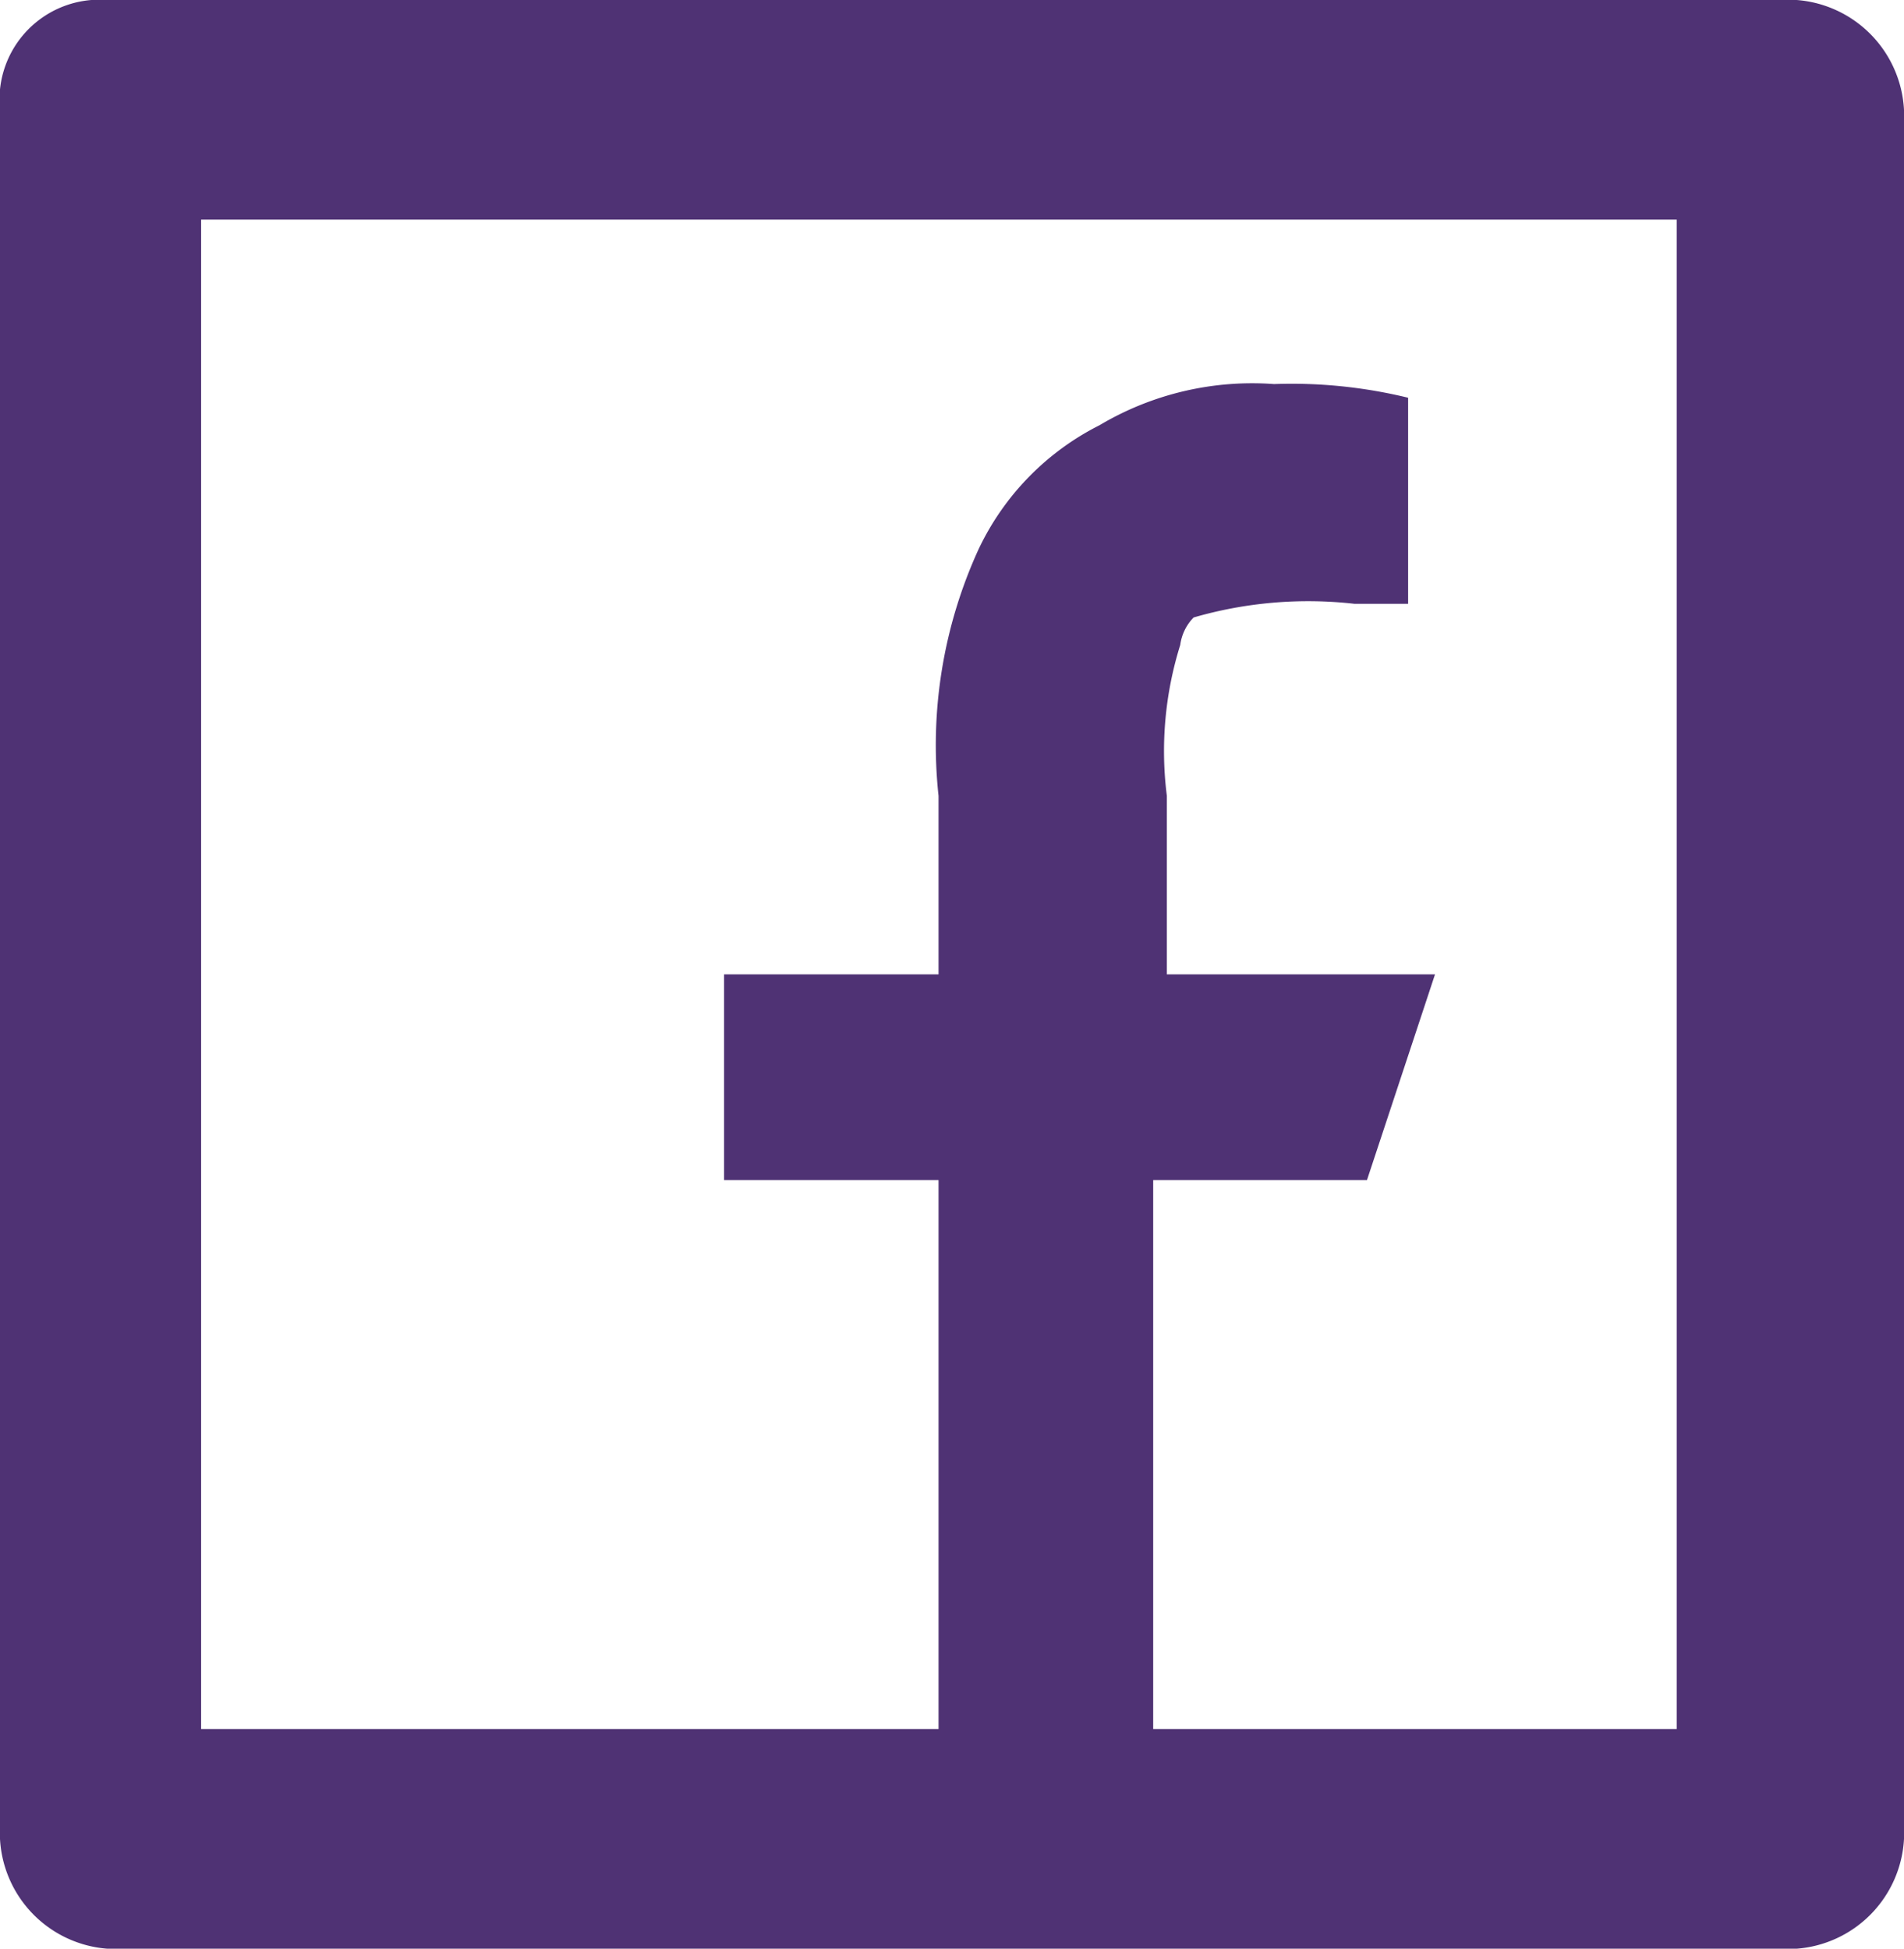 <svg xmlns="http://www.w3.org/2000/svg" width="13.093" height="13.4" viewBox="0 0 13.093 13.4">
  <path id="FB" d="M52.13,12.29h3.6V1.91H45.583V12.29h5.071V8.515H49.179V7.1h1.475V5.873a3.236,3.236,0,0,1,.277-1.7,1.831,1.831,0,0,1,.83-.849,2.054,2.054,0,0,1,1.2-.283,3.383,3.383,0,0,1,.922.094V4.552h-.369a2.829,2.829,0,0,0-1.106.094.332.332,0,0,0-.092.189,2.442,2.442,0,0,0-.092,1.038V7.1h1.844L53.6,8.515H52.13V12.29ZM44.938.4H56.555a.8.8,0,0,1,.738.755v11.89a.8.8,0,0,1-.738.755H44.938a.8.8,0,0,1-.738-.755V1.155A.687.687,0,0,1,44.938.4Z" transform="translate(-44.2 -0.4)" fill="#4f3274"/>
</svg>
